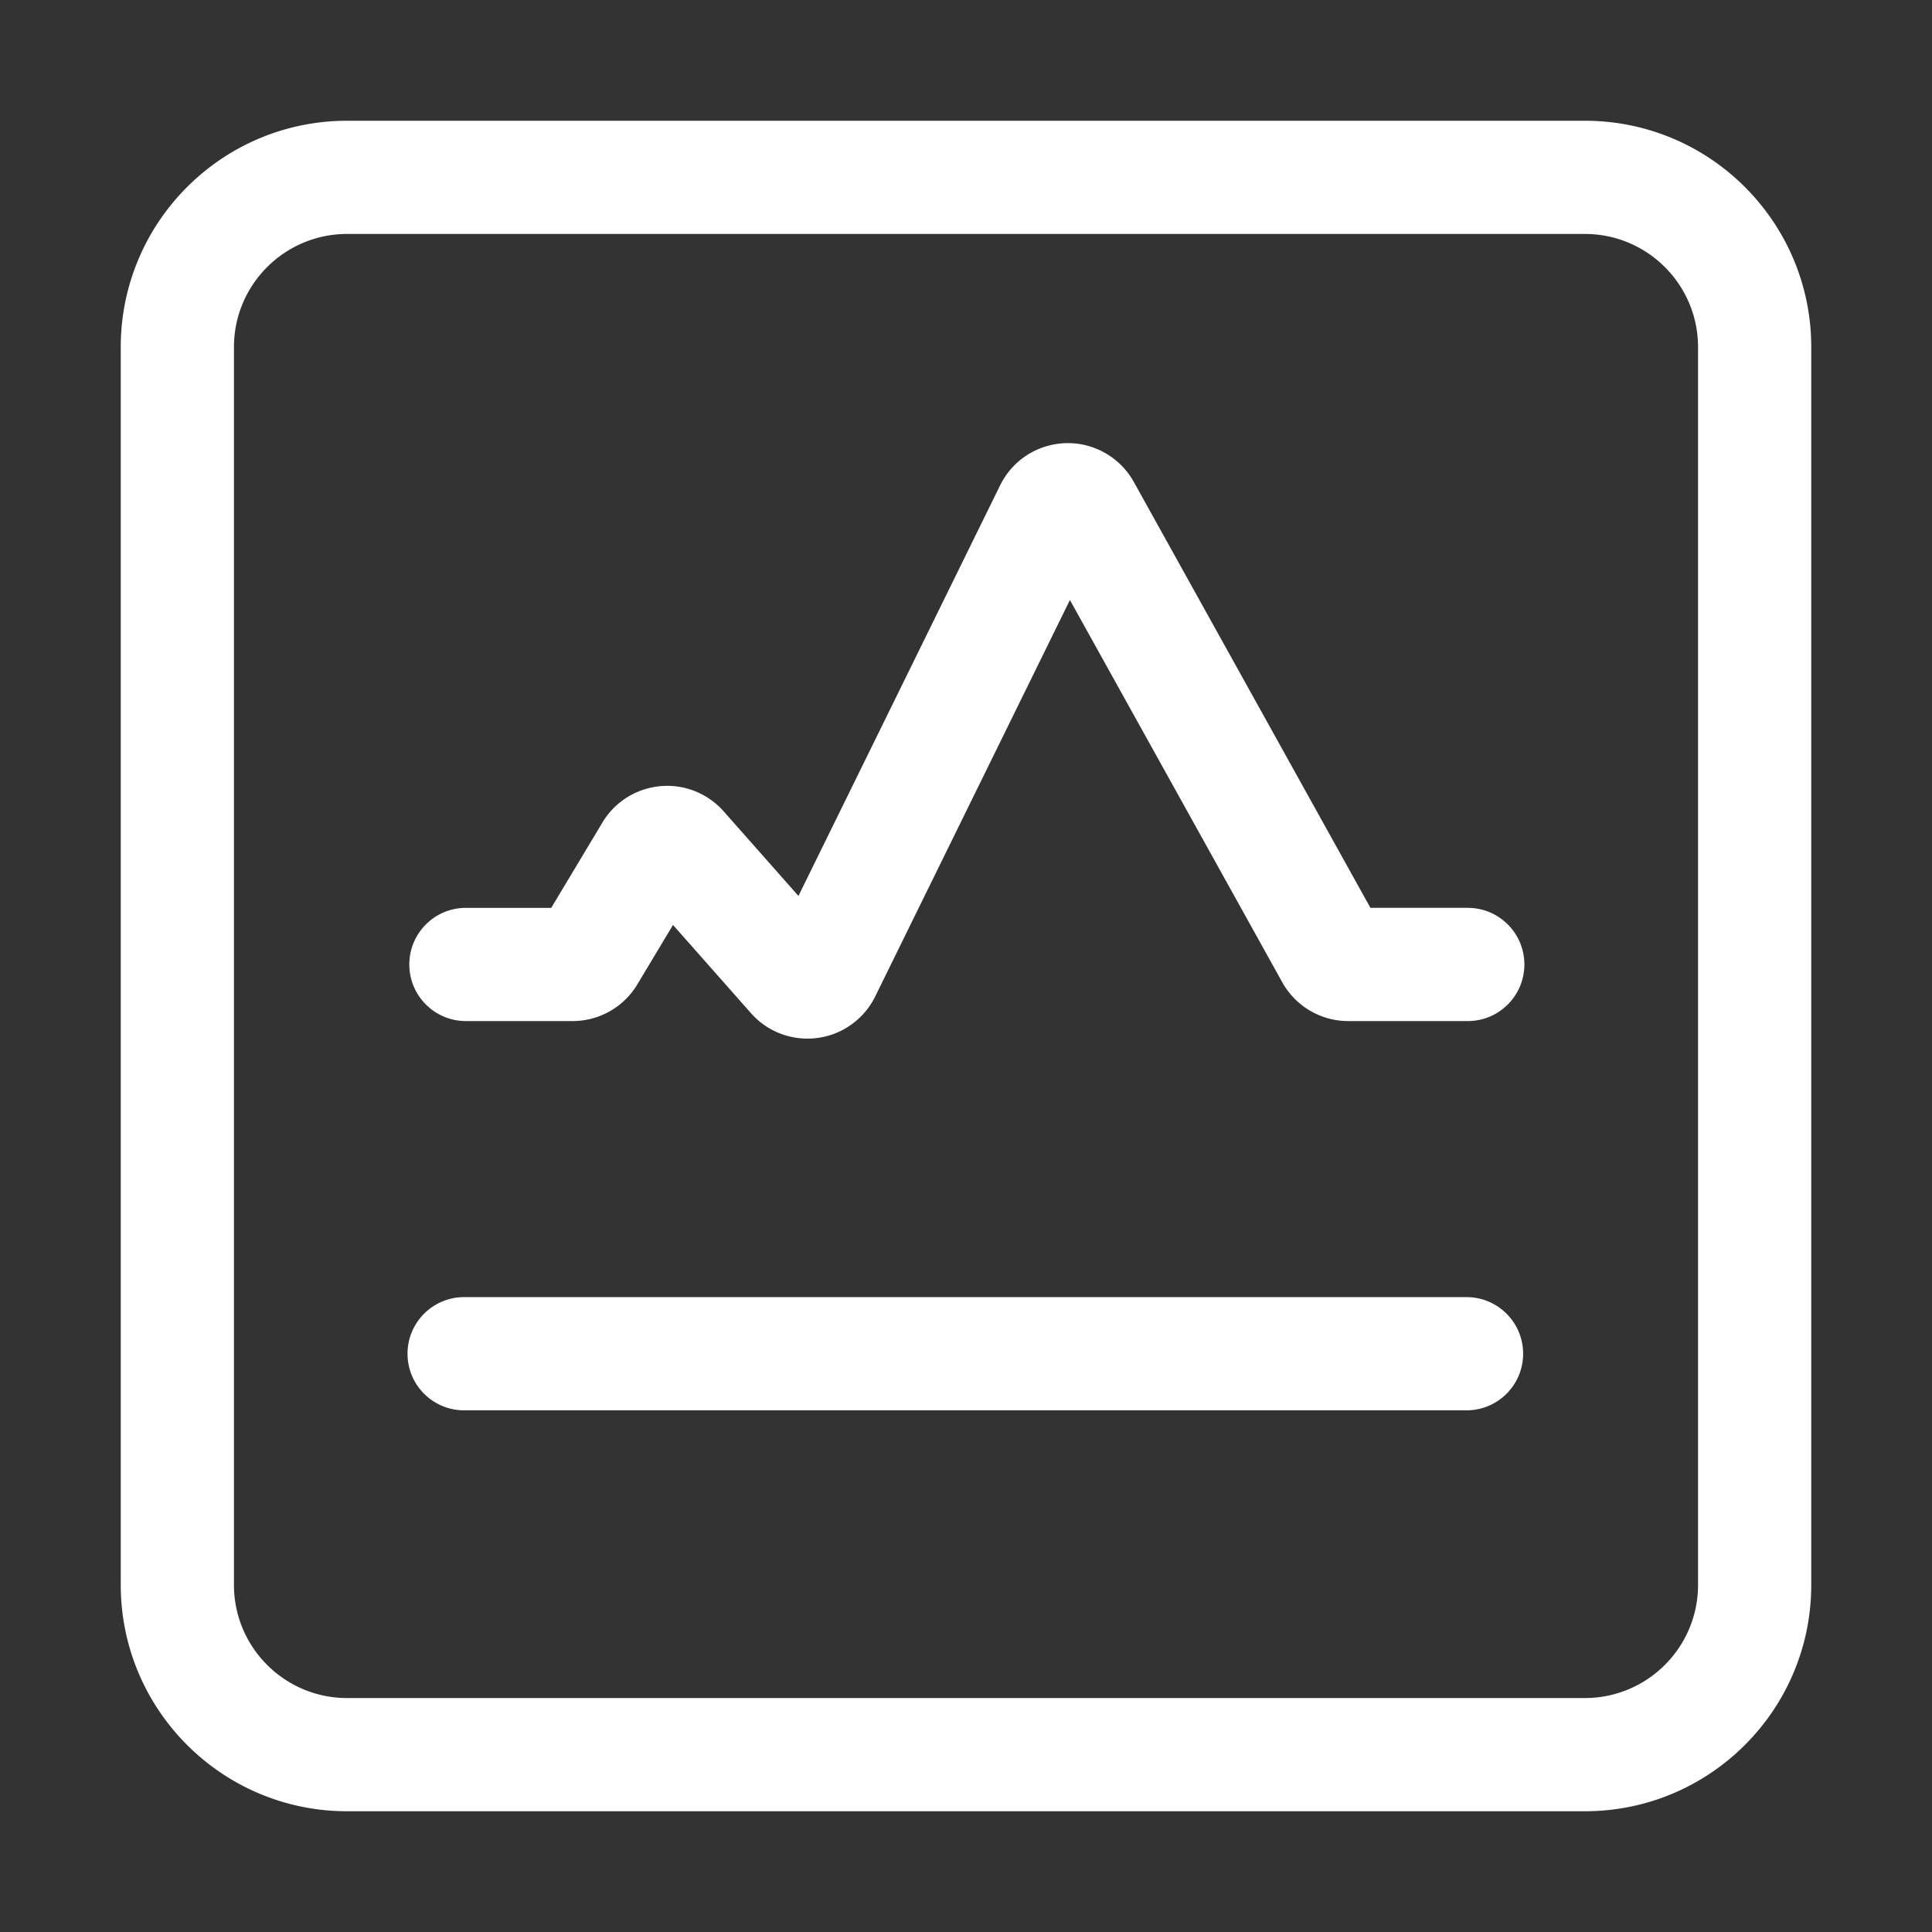 <?xml version="1.0" standalone="no"?><!DOCTYPE svg PUBLIC "-//W3C//DTD SVG 1.1//EN" "http://www.w3.org/Graphics/SVG/1.1/DTD/svg11.dtd"><svg class="icon" width="128px" height="128.00px" viewBox="0 0 1024 1024" version="1.1" xmlns="http://www.w3.org/2000/svg"><rect x="0" y="0" width="1024" height="1024" fill="#333333" stroke="none"/><path fill="#ffffff" d="M840 64c66.274 0 120 53.726 120 120v656c0 66.274-53.726 120-120 120H184c-66.274 0-120-53.726-120-120V184c0-66.274 53.726-120 120-120z m0 60H184c-33.137 0-60 26.863-60 60v656c0 33.137 26.863 60 60 60h656c33.137 0 60-26.863 60-60V184c0-33.137-26.863-60-60-60z m-62.711 563.5c16.568 0 30 13.431 30 30 0 16.403-13.164 29.731-29.504 29.996l-0.496 0.004H246c-16.569 0-30-13.431-30-30 0-16.403 13.164-29.731 29.504-29.996l0.496-0.004h531.289zM583.622 238.972a40 40 0 0 1 17.046 15.971l0.287 0.507 125.401 225.735h51.59c16.403 0 29.732 13.165 30 29.504v0.496c0 16.403-13.164 29.731-29.503 29.996l-0.496 0.004h-63.358a40 40 0 0 1-34.724-20.144l-0.243-0.43-112.544-202.589-103.192 210.104a40 40 0 0 1-8.93 11.903l-0.486 0.436c-16.388 14.482-41.327 13.098-56.019-2.993l-0.442-0.493-41.306-46.741-18.904 31.52a40 40 0 0 1-33.808 19.424l-0.496 0.003h-56.549c-16.568 0-30-13.431-30-30 0-16.403 13.165-29.73 29.504-29.996l0.496-0.004h45.222l27.128-45.233c11.249-18.756 35.442-24.97 54.307-14.067l0.57 0.336a40 40 0 0 1 8.917 7.278l0.484 0.538 39.62 44.834 106.891-217.63c9.739-19.829 33.708-28.008 53.537-18.27z"  /></svg>